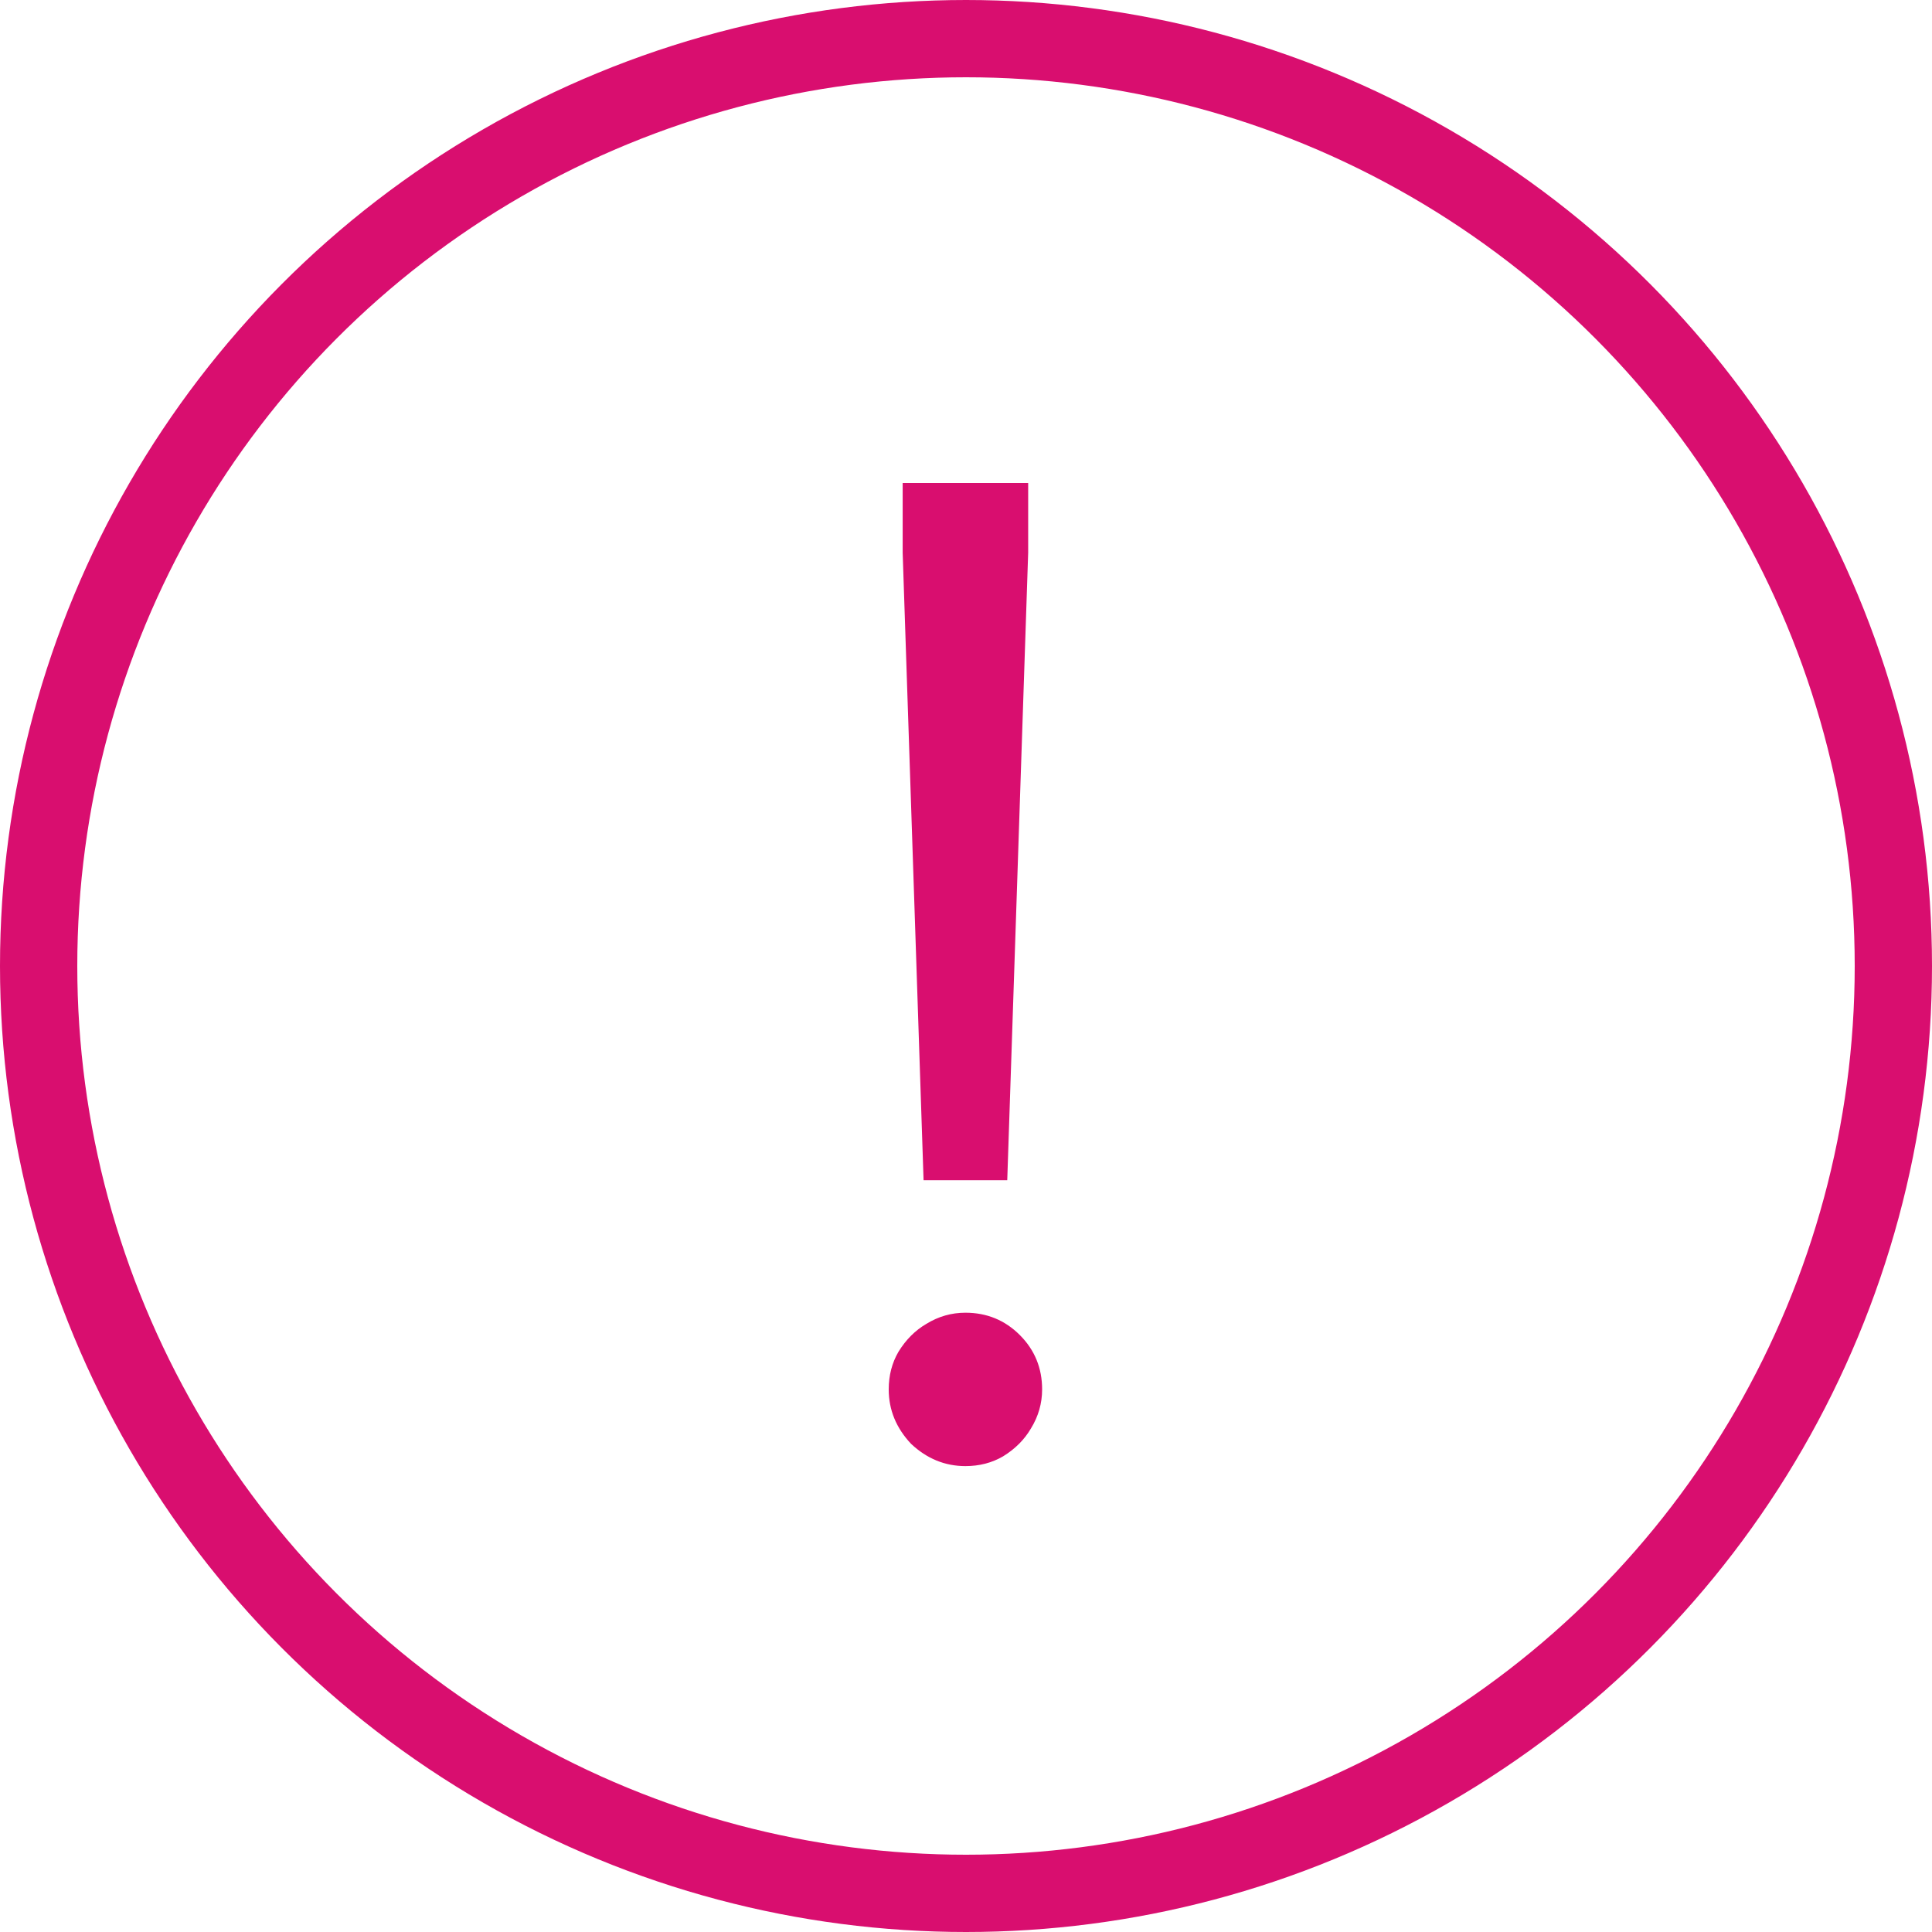 <?xml version="1.0" encoding="UTF-8"?> <svg xmlns="http://www.w3.org/2000/svg" width="100" height="100" viewBox="0 0 100 100" fill="none"> <circle cx="50" cy="50" r="48" stroke="#D90E6F" stroke-width="4"></circle> <path d="M47.804 61.089L46.722 28.609V25H53.218V28.609L52.135 61.089H47.804ZM49.97 75.885C48.911 75.885 47.973 75.5 47.155 74.731C46.385 73.912 46 72.974 46 71.916C46 71.194 46.168 70.544 46.505 69.967C46.89 69.341 47.371 68.86 47.949 68.523C48.574 68.138 49.248 67.946 49.97 67.946C51.077 67.946 52.015 68.331 52.785 69.101C53.555 69.871 53.94 70.809 53.94 71.916C53.94 72.637 53.747 73.311 53.362 73.936C53.025 74.514 52.544 74.995 51.919 75.38C51.341 75.717 50.692 75.885 49.97 75.885Z" fill="#D90E6F"></path> </svg> 